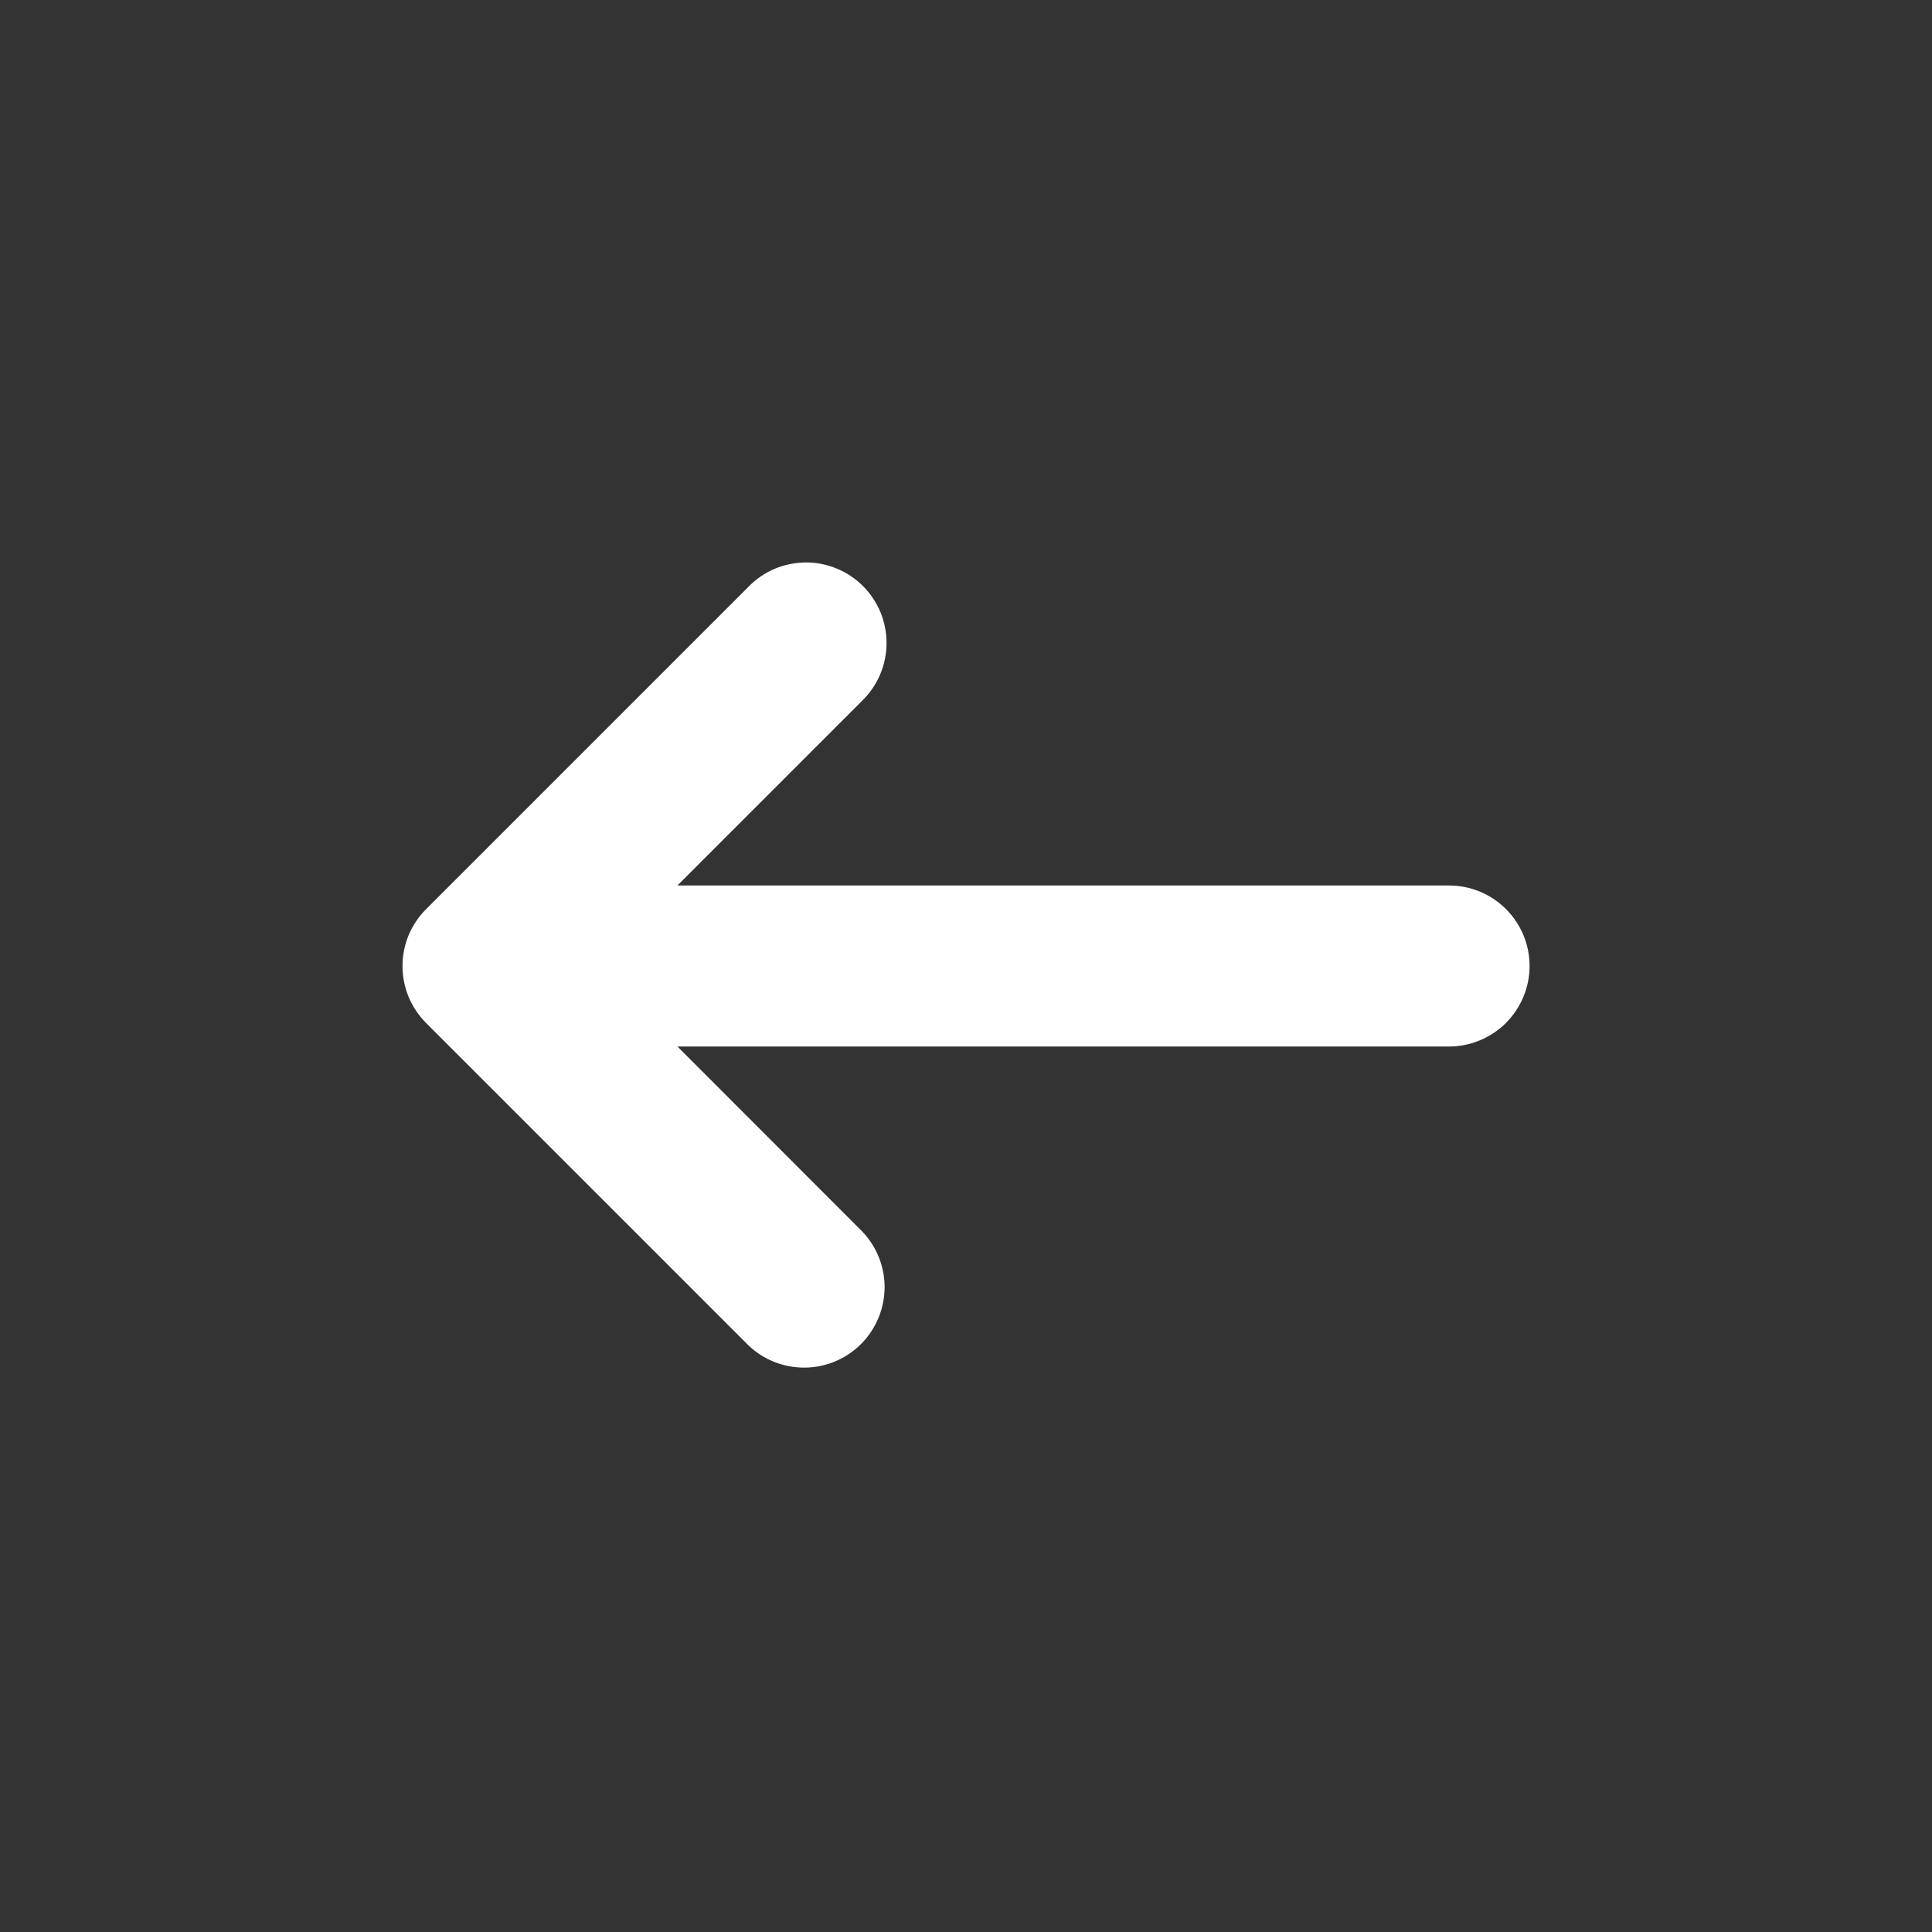 <svg width="24" height="24" viewBox="0 0 24 24" fill="none" xmlns="http://www.w3.org/2000/svg">
<rect x="0" y="0" width="24" height="24" fill="#333333" stroke="none"/>
<path d="M18.001 11H8.415L10.708 8.707C10.803 8.614 10.88 8.504 10.932 8.382C10.984 8.26 11.012 8.129 11.013 7.996C11.014 7.863 10.989 7.732 10.939 7.609C10.888 7.486 10.814 7.374 10.72 7.28C10.626 7.186 10.515 7.112 10.392 7.062C10.269 7.011 10.137 6.986 10.004 6.987C9.872 6.989 9.74 7.016 9.618 7.068C9.496 7.121 9.386 7.197 9.294 7.293L5.294 11.293C5.201 11.386 5.127 11.496 5.076 11.617C5.026 11.739 5 11.869 5 12.001C5 12.132 5.026 12.262 5.076 12.384C5.127 12.505 5.201 12.616 5.294 12.709L9.294 16.709C9.482 16.891 9.735 16.991 9.997 16.989C10.259 16.987 10.51 16.882 10.696 16.696C10.881 16.511 10.986 16.26 10.989 15.998C10.991 15.736 10.89 15.483 10.708 15.295L8.415 13H18.001C18.266 13 18.52 12.894 18.708 12.707C18.895 12.519 19.001 12.265 19.001 12C19.001 11.734 18.895 11.48 18.708 11.293C18.52 11.105 18.266 11 18.001 11Z" fill="white"/>
</svg>
